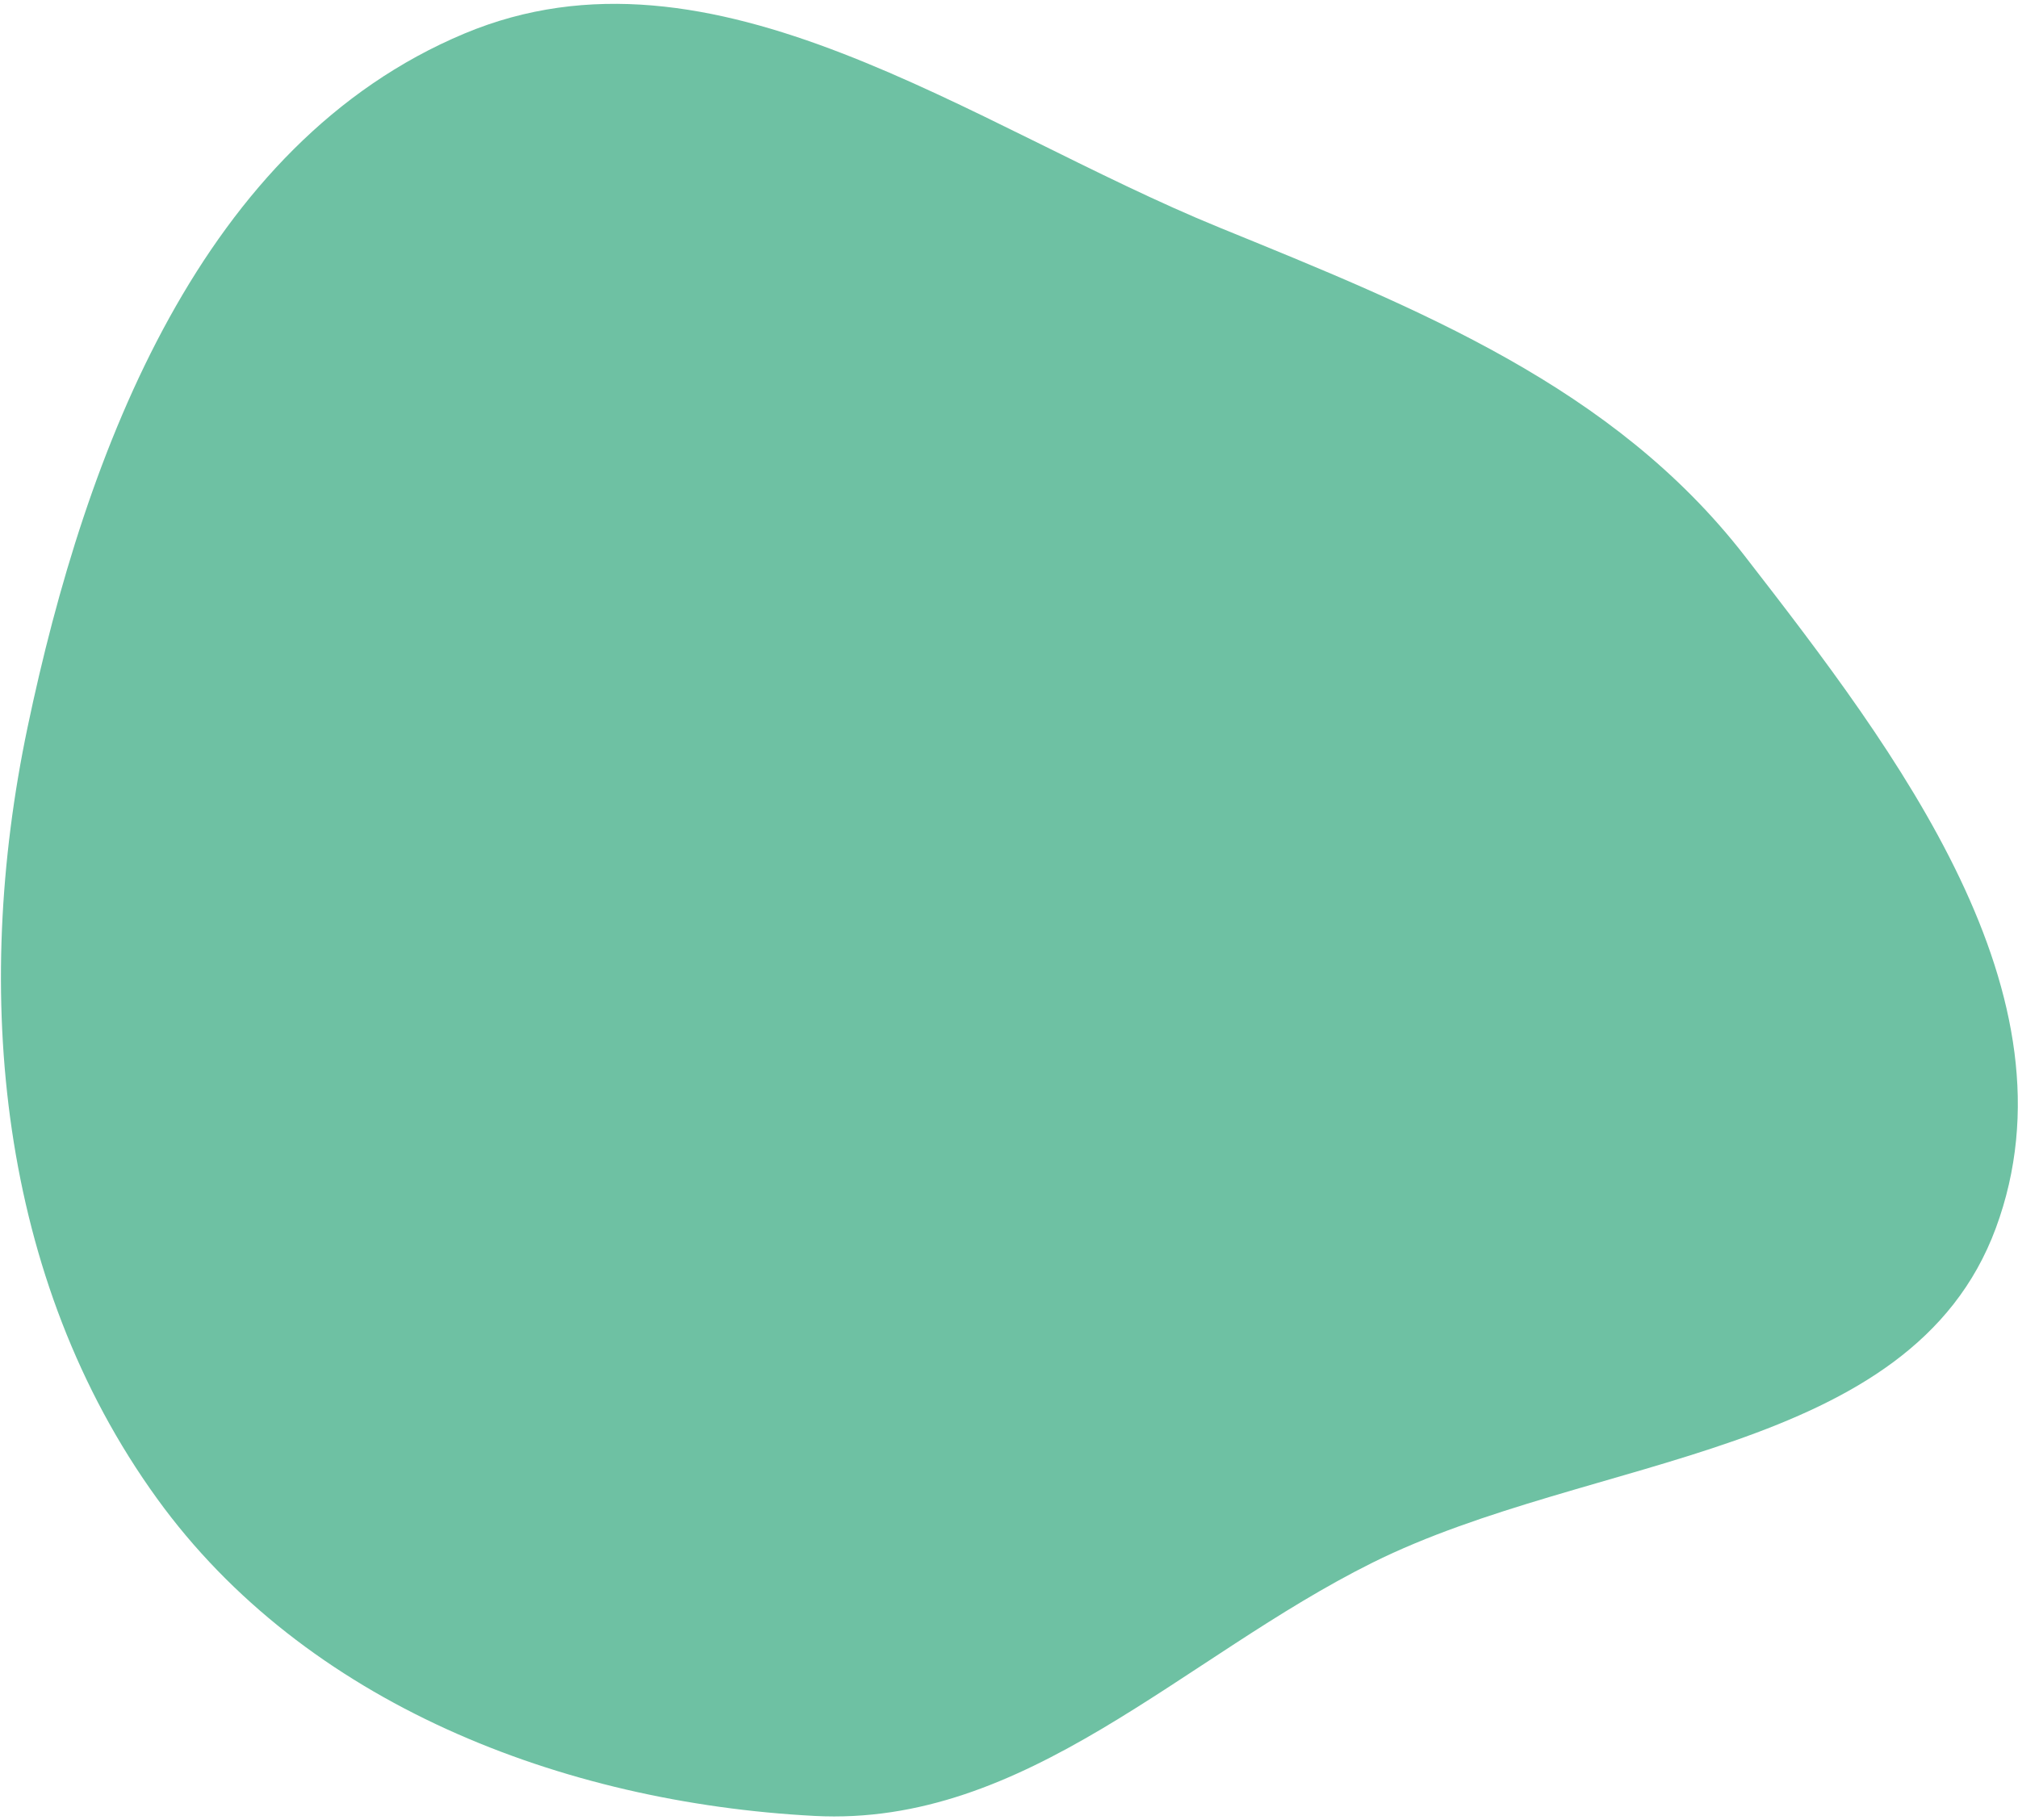 <svg xmlns="http://www.w3.org/2000/svg" fill="none" viewBox="0 0 500 451" height="451" width="500">
<path fill="#6EC1A3" d="M340.028 387.247C292.925 410.683 254.296 452.762 201.773 449.988C139.168 446.683 75.616 422.123 38.913 371.347C-0.412 316.944 -6.964 246.009 6.818 180.282C21.262 111.398 50.092 35.547 115.035 8.327C176.847 -17.581 240.258 31.14 302.278 56.444C351.488 76.522 399.736 95.781 432.293 137.768C470.049 186.458 515.887 246.519 494.503 304.34C473.438 361.298 394.418 360.184 340.028 387.247Z" clip-rule="evenodd" fill-rule="evenodd"></path>
</svg>
